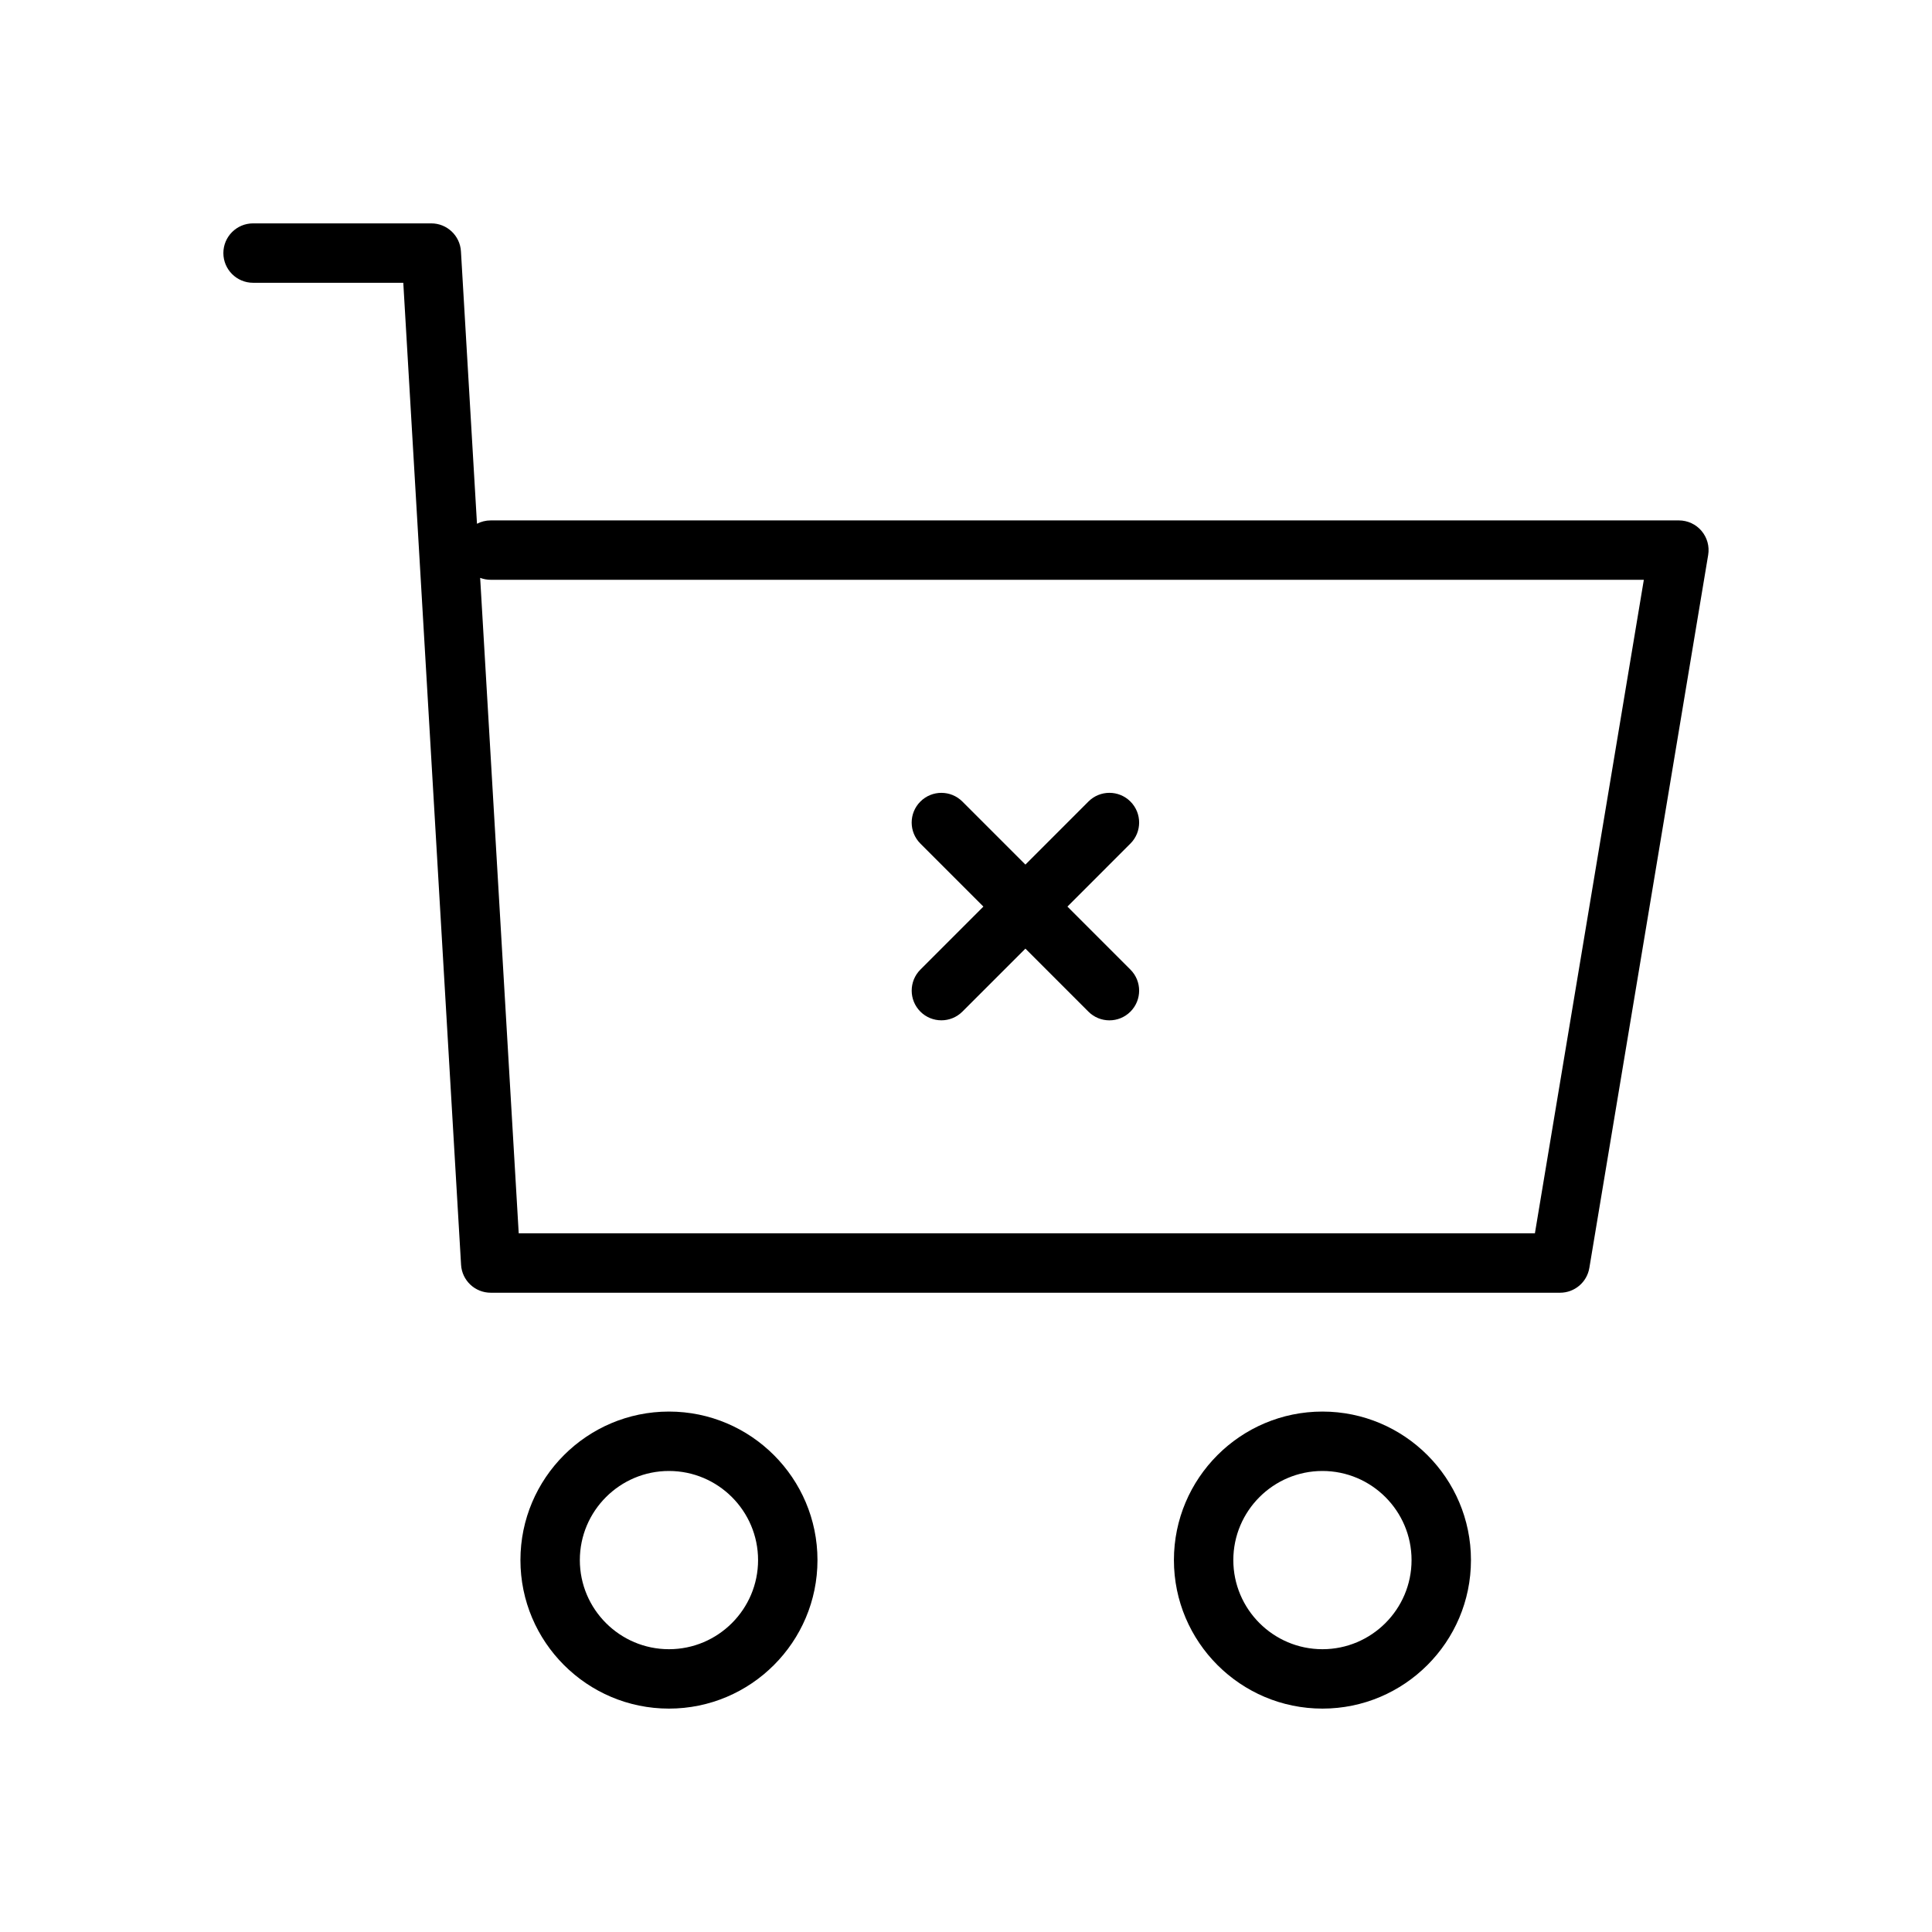 <?xml version="1.0" encoding="UTF-8"?>
<!-- Uploaded to: ICON Repo, www.iconrepo.com, Generator: ICON Repo Mixer Tools -->
<svg fill="#000000" width="800px" height="800px" version="1.1" viewBox="144 144 512 512" xmlns="http://www.w3.org/2000/svg">
 <g>
  <path d="m594.93 284.7c-1.496-1.77-3.691-2.785-6.008-2.785h-314.88c-1.316 0-2.551 0.324-3.637 0.891l-4.25-72.195c-0.246-4.164-3.695-7.414-7.859-7.414h-47.23c-4.348 0-7.871 3.523-7.871 7.871 0 4.344 3.527 7.871 7.871 7.871h39.809l15.312 260.24c0.242 4.156 3.691 7.406 7.856 7.406h283.39c3.848 0 7.133-2.785 7.762-6.582l31.488-188.93c0.383-2.273-0.262-4.609-1.758-6.375zm-44.164 186.14h-269.3l-10.219-173.7c0.867 0.328 1.812 0.512 2.797 0.512h305.59z"/>
  <path d="m321.28 518.08c-21.703 0-39.359 17.656-39.359 39.359s17.656 39.359 39.359 39.359 39.359-17.656 39.359-39.359-17.656-39.359-39.359-39.359zm0 62.977c-13.02 0-23.617-10.598-23.617-23.617s10.598-23.617 23.617-23.617c13.02 0 23.617 10.598 23.617 23.617 0 13.023-10.598 23.617-23.617 23.617z"/>
  <path d="m494.46 518.08c-21.703 0-39.359 17.656-39.359 39.359s17.656 39.359 39.359 39.359c21.703 0 39.359-17.656 39.359-39.359 0.004-21.703-17.656-39.359-39.359-39.359zm0 62.977c-13.02 0-23.617-10.598-23.617-23.617s10.598-23.617 23.617-23.617c13.02 0 23.617 10.598 23.617 23.617 0 13.023-10.594 23.617-23.617 23.617z"/>
  <path d="m387.91 412.09c1.535 1.535 3.551 2.305 5.566 2.305s4.031-0.77 5.566-2.305l16.703-16.695 16.695 16.703c1.535 1.535 3.551 2.305 5.566 2.305s4.031-0.77 5.566-2.305c3.078-3.078 3.078-8.062 0-11.141l-16.695-16.703 16.695-16.703c3.078-3.078 3.078-8.055 0-11.133-3.078-3.078-8.055-3.078-11.133 0l-16.695 16.707-16.703-16.703c-3.078-3.078-8.055-3.078-11.133 0s-3.078 8.055 0 11.133l16.699 16.699-16.695 16.703c-3.074 3.07-3.074 8.062-0.004 11.133z"/>
 </g>
</svg>